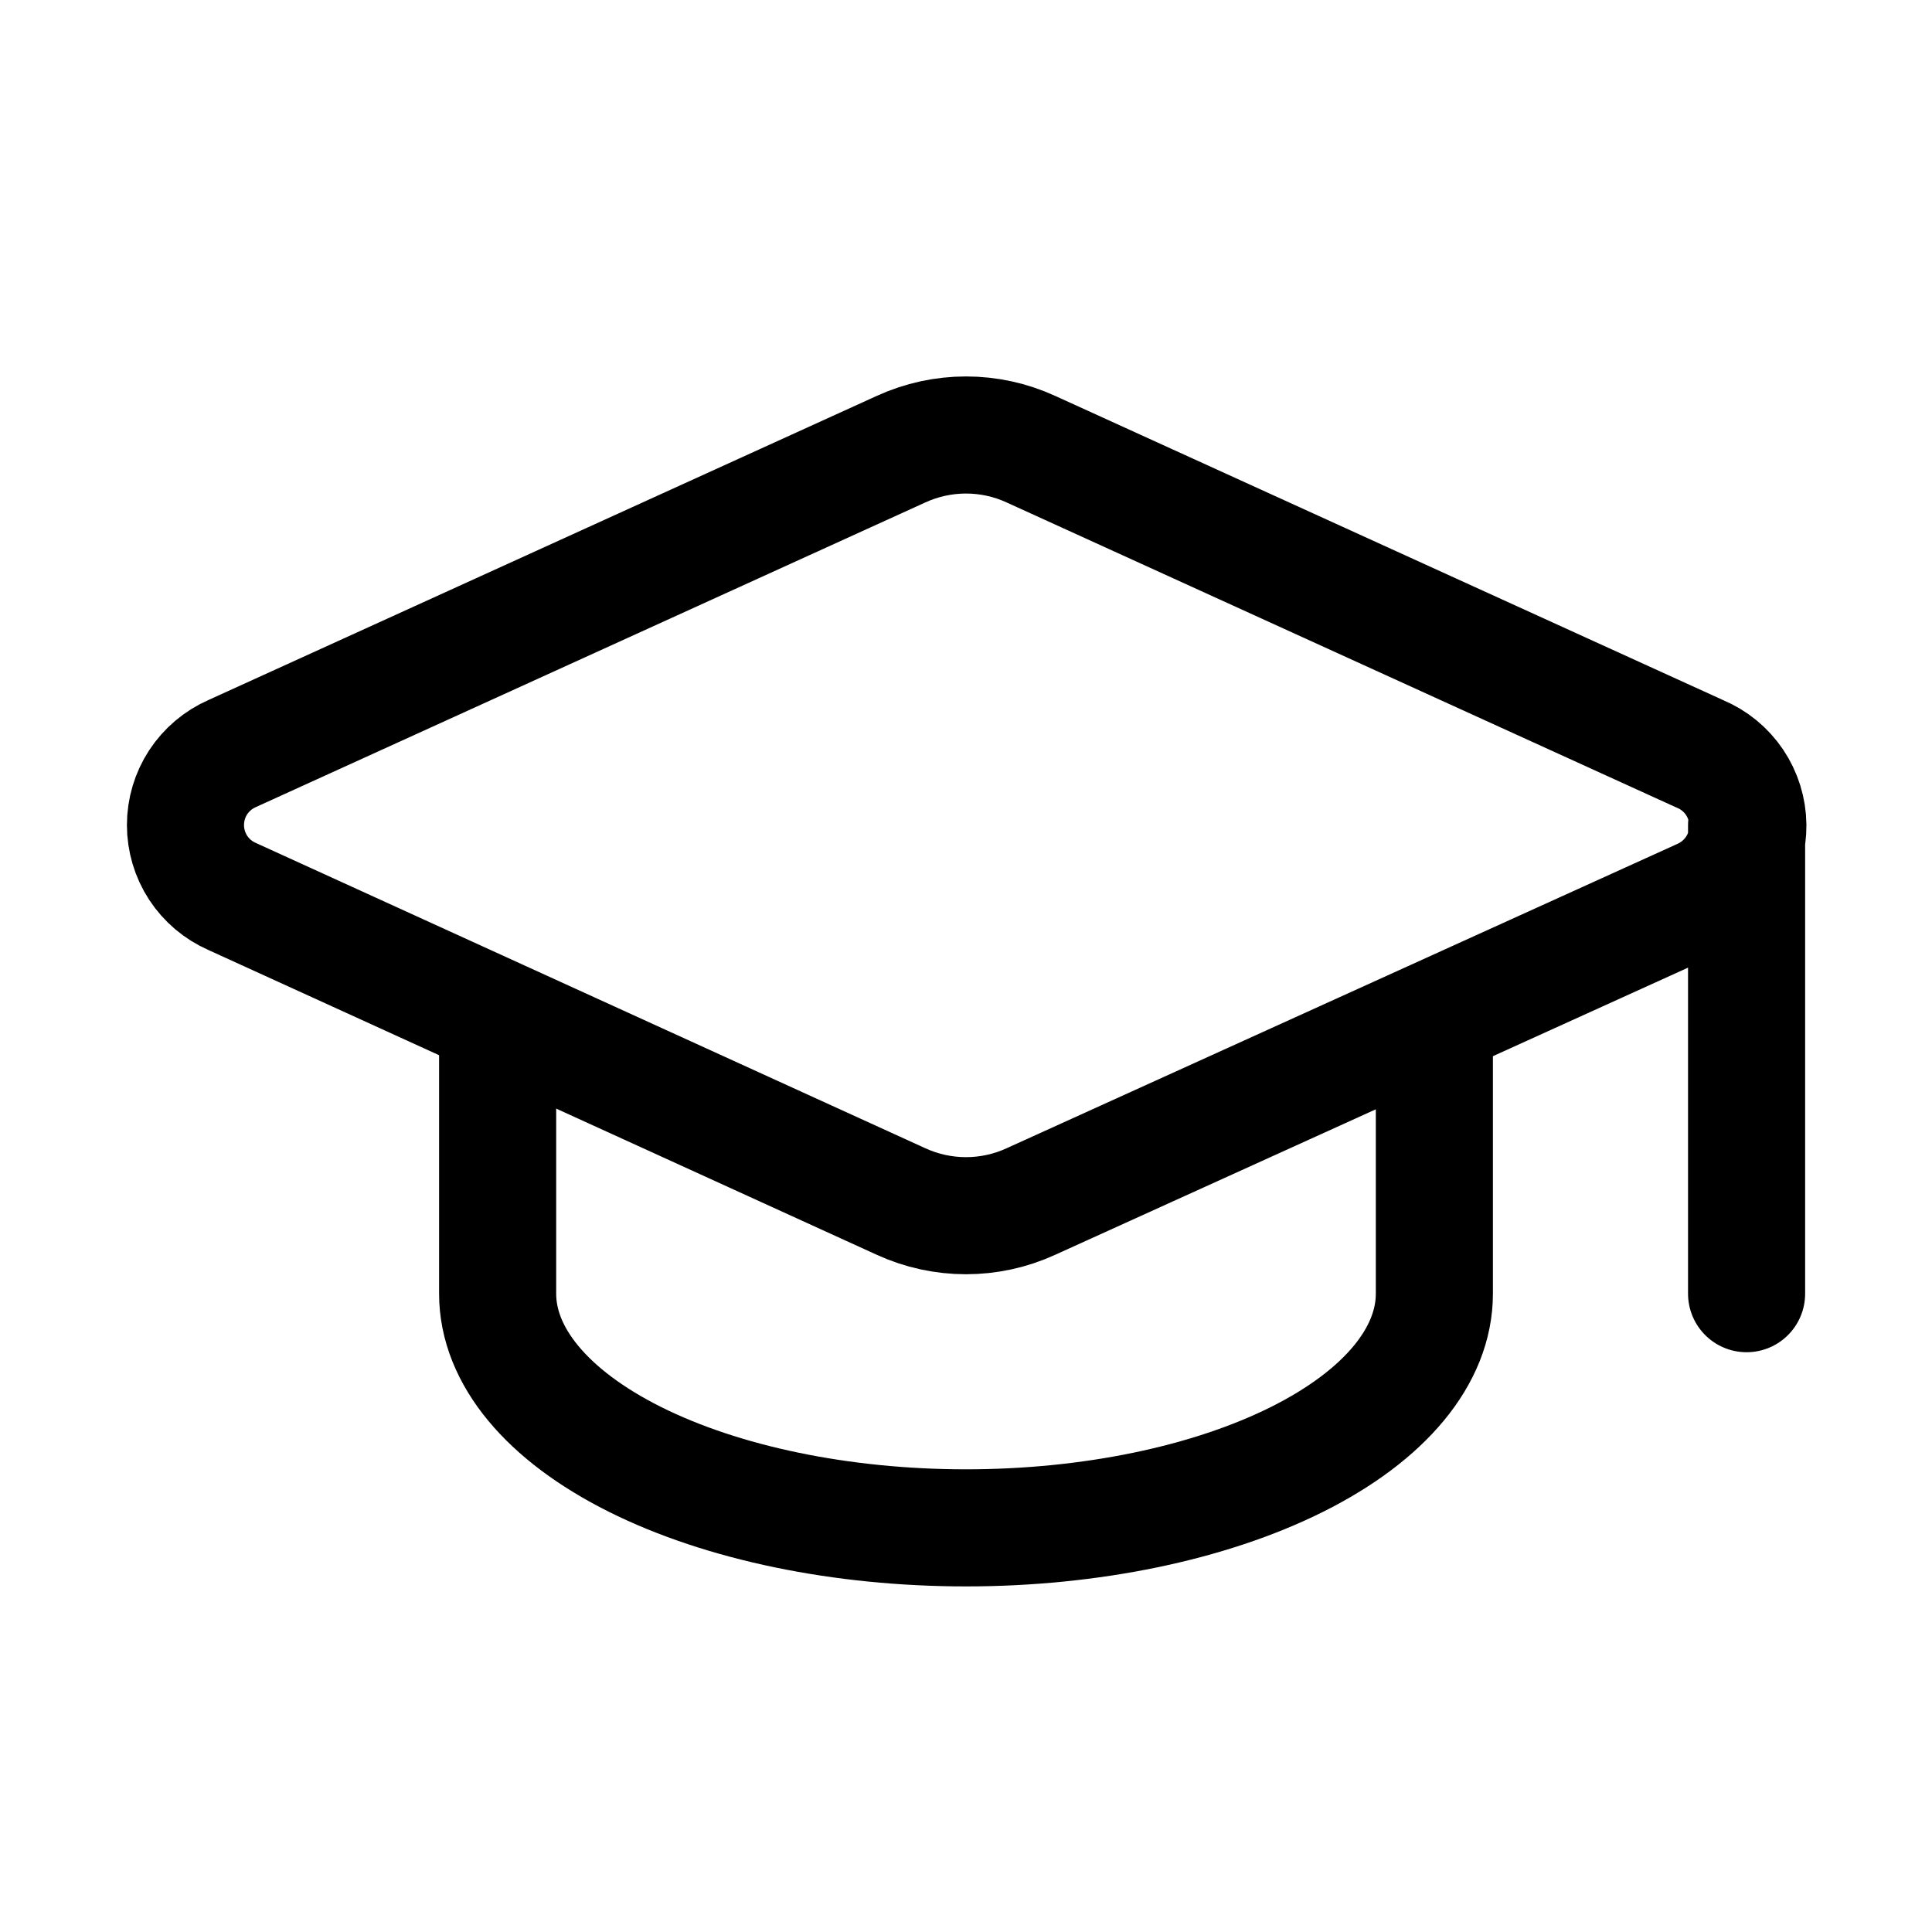 <svg width="33" height="33" viewBox="0 0 33 33" fill="none" xmlns="http://www.w3.org/2000/svg">
<path d="M29.833 14.097V22.097M29.06 15.327C29.298 15.221 29.501 15.048 29.642 14.829C29.784 14.61 29.858 14.354 29.855 14.093C29.852 13.832 29.773 13.578 29.627 13.361C29.481 13.145 29.275 12.976 29.034 12.876L17.606 7.671C17.259 7.512 16.882 7.43 16.5 7.43C16.118 7.43 15.741 7.512 15.393 7.671L3.966 12.871C3.729 12.975 3.527 13.146 3.385 13.362C3.243 13.579 3.168 13.833 3.168 14.092C3.168 14.351 3.243 14.605 3.385 14.822C3.527 15.039 3.729 15.209 3.966 15.313L15.393 20.524C15.741 20.683 16.118 20.765 16.5 20.765C16.882 20.765 17.259 20.683 17.606 20.524L29.06 15.327Z" stroke="black" stroke-width="2" stroke-linecap="round" stroke-linejoin="round"/>
<path d="M8.5 17.431V22.097C8.5 23.158 9.343 24.176 10.843 24.926C12.343 25.676 14.378 26.097 16.5 26.097C18.622 26.097 20.657 25.676 22.157 24.926C23.657 24.176 24.5 23.158 24.5 22.097V17.431" stroke="black" stroke-width="2" stroke-linecap="round" stroke-linejoin="round"/>
</svg>